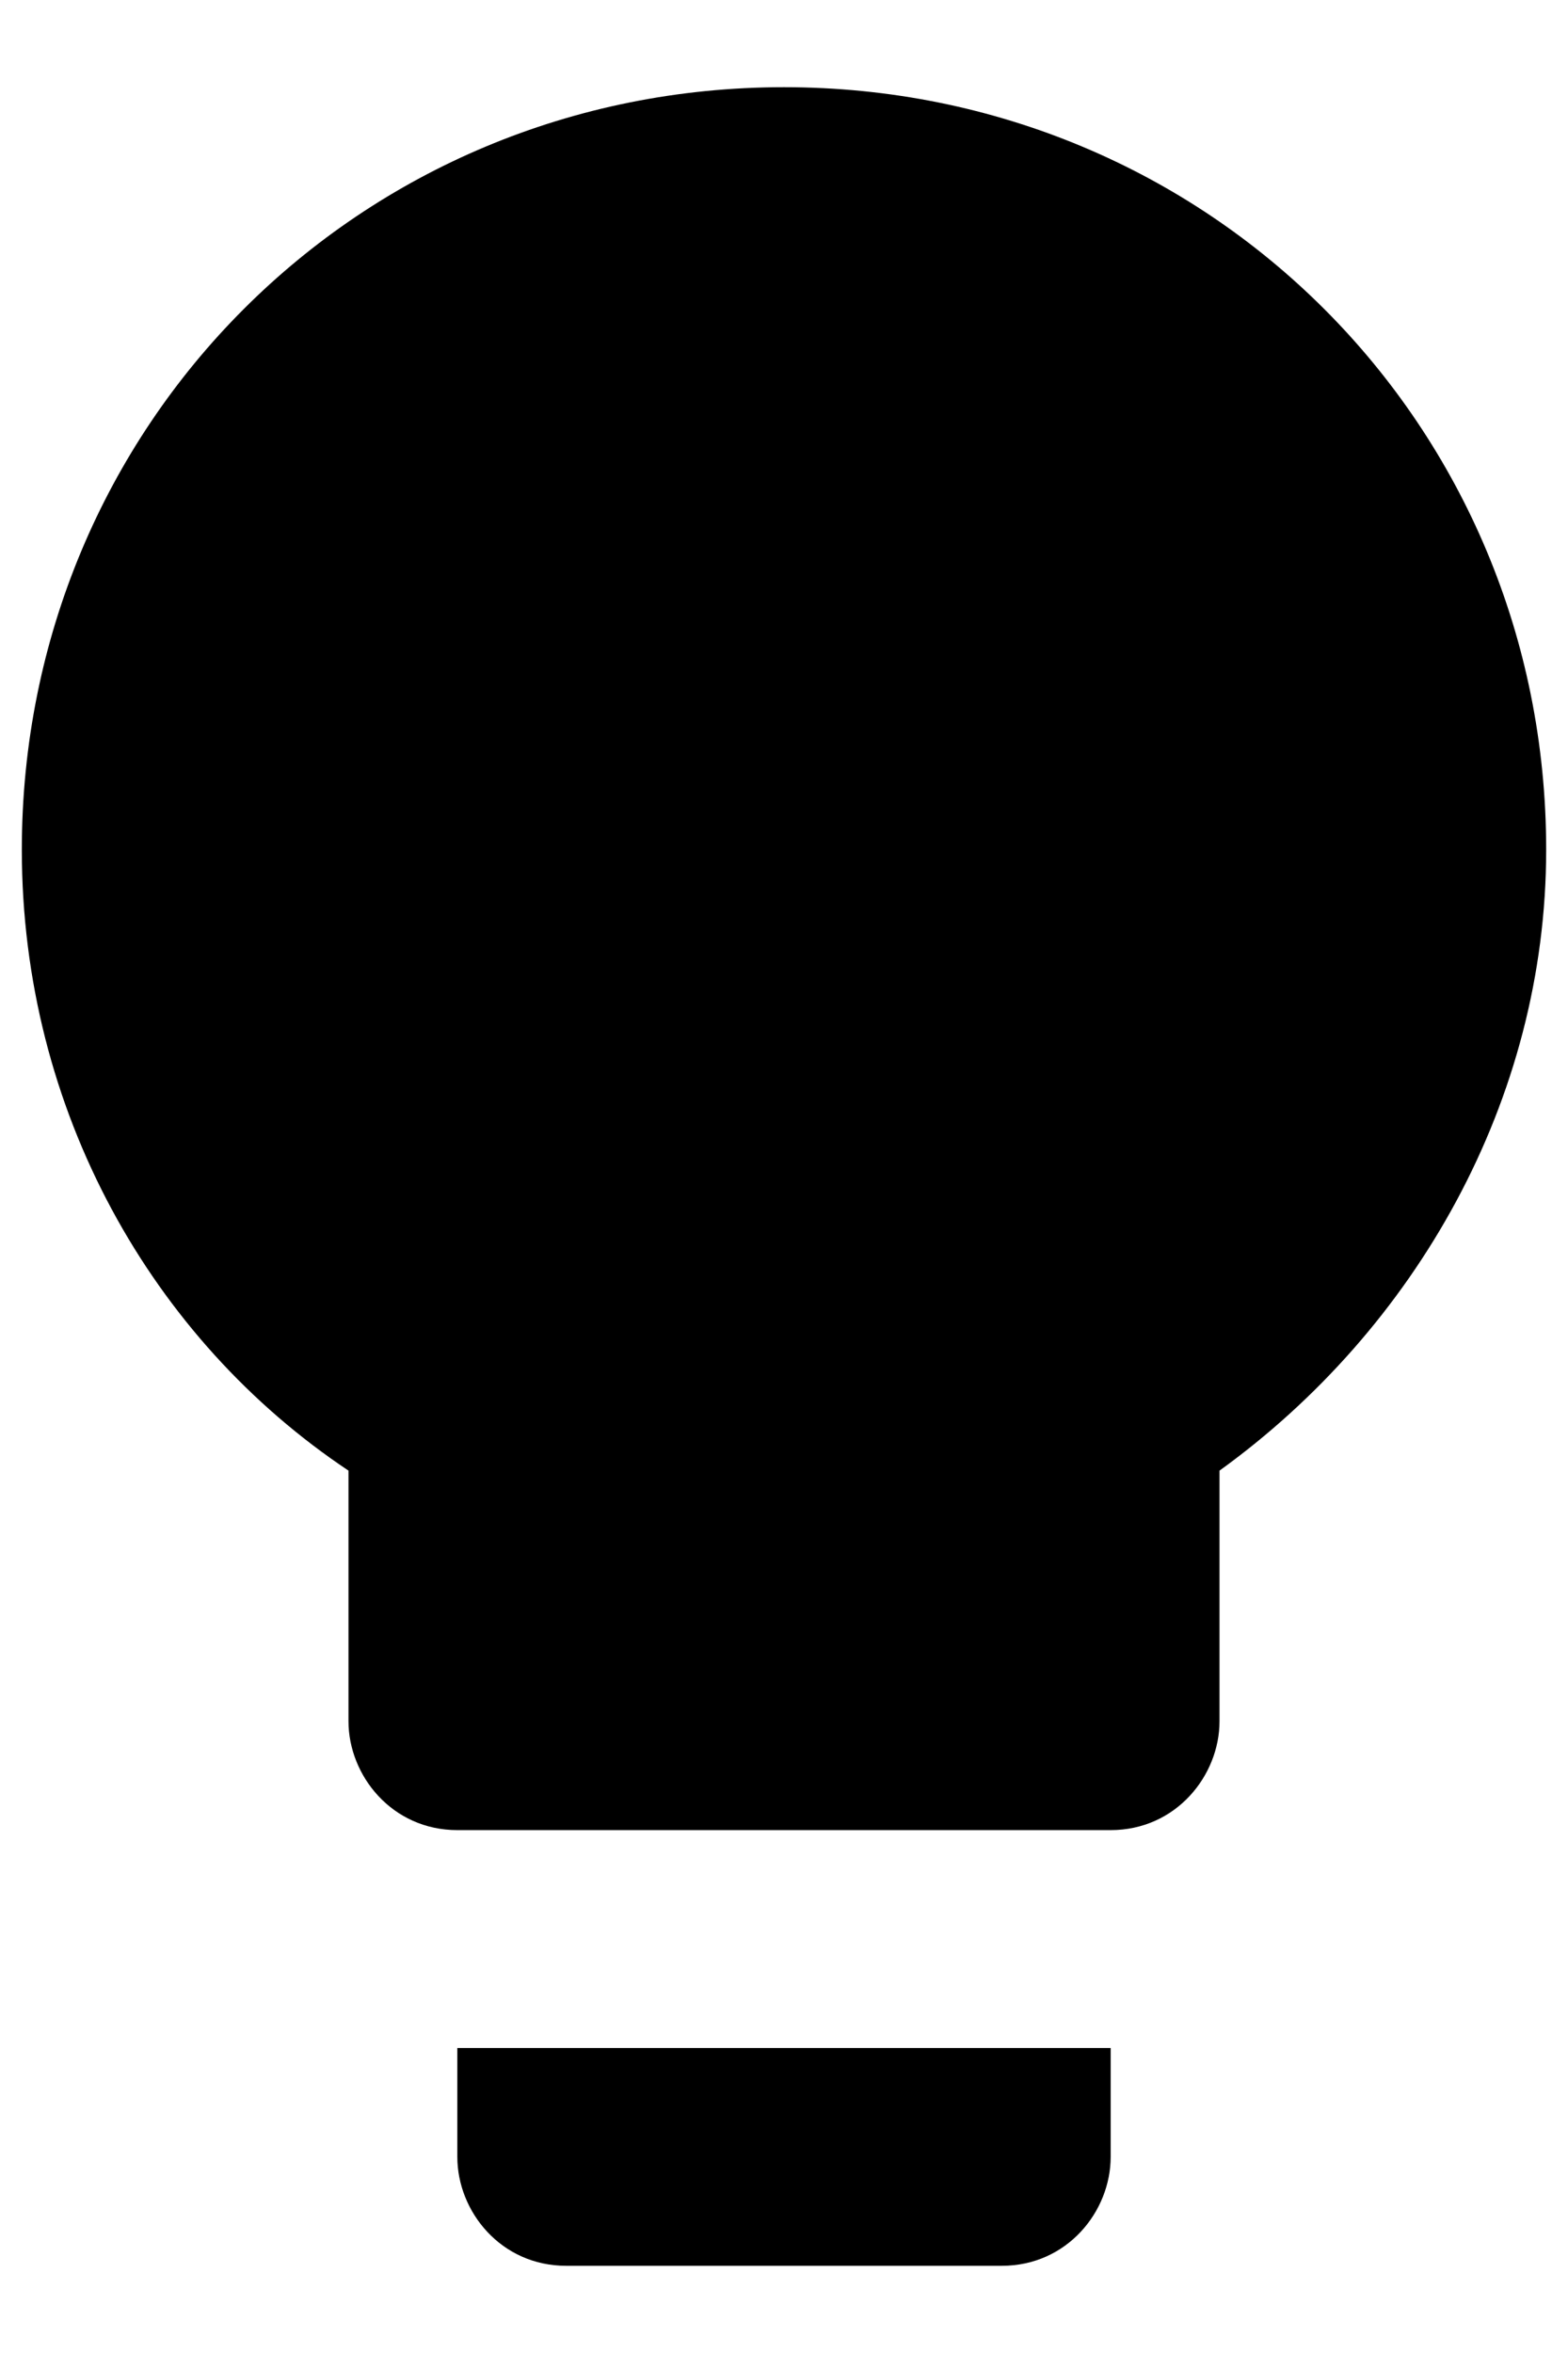 <svg width="12" height="18" viewBox="0 0 12 18" fill="none" xmlns="http://www.w3.org/2000/svg">
<path d="M3.5 16.5C3.5 16.917 3.833 17.333 4.333 17.333H7.667C8.167 17.333 8.5 16.917 8.5 16.5V15.667H3.5V16.5ZM6 0.667C2.75 0.667 0.167 3.25 0.167 6.5C0.167 8.5 1.167 10.25 2.667 11.25V13.167C2.667 13.583 3 14 3.5 14H8.5C9 14 9.333 13.583 9.333 13.167V11.25C10.833 10.167 11.833 8.417 11.833 6.5C11.833 3.25 9.25 0.667 6 0.667Z" fill="black"/>
</svg>
